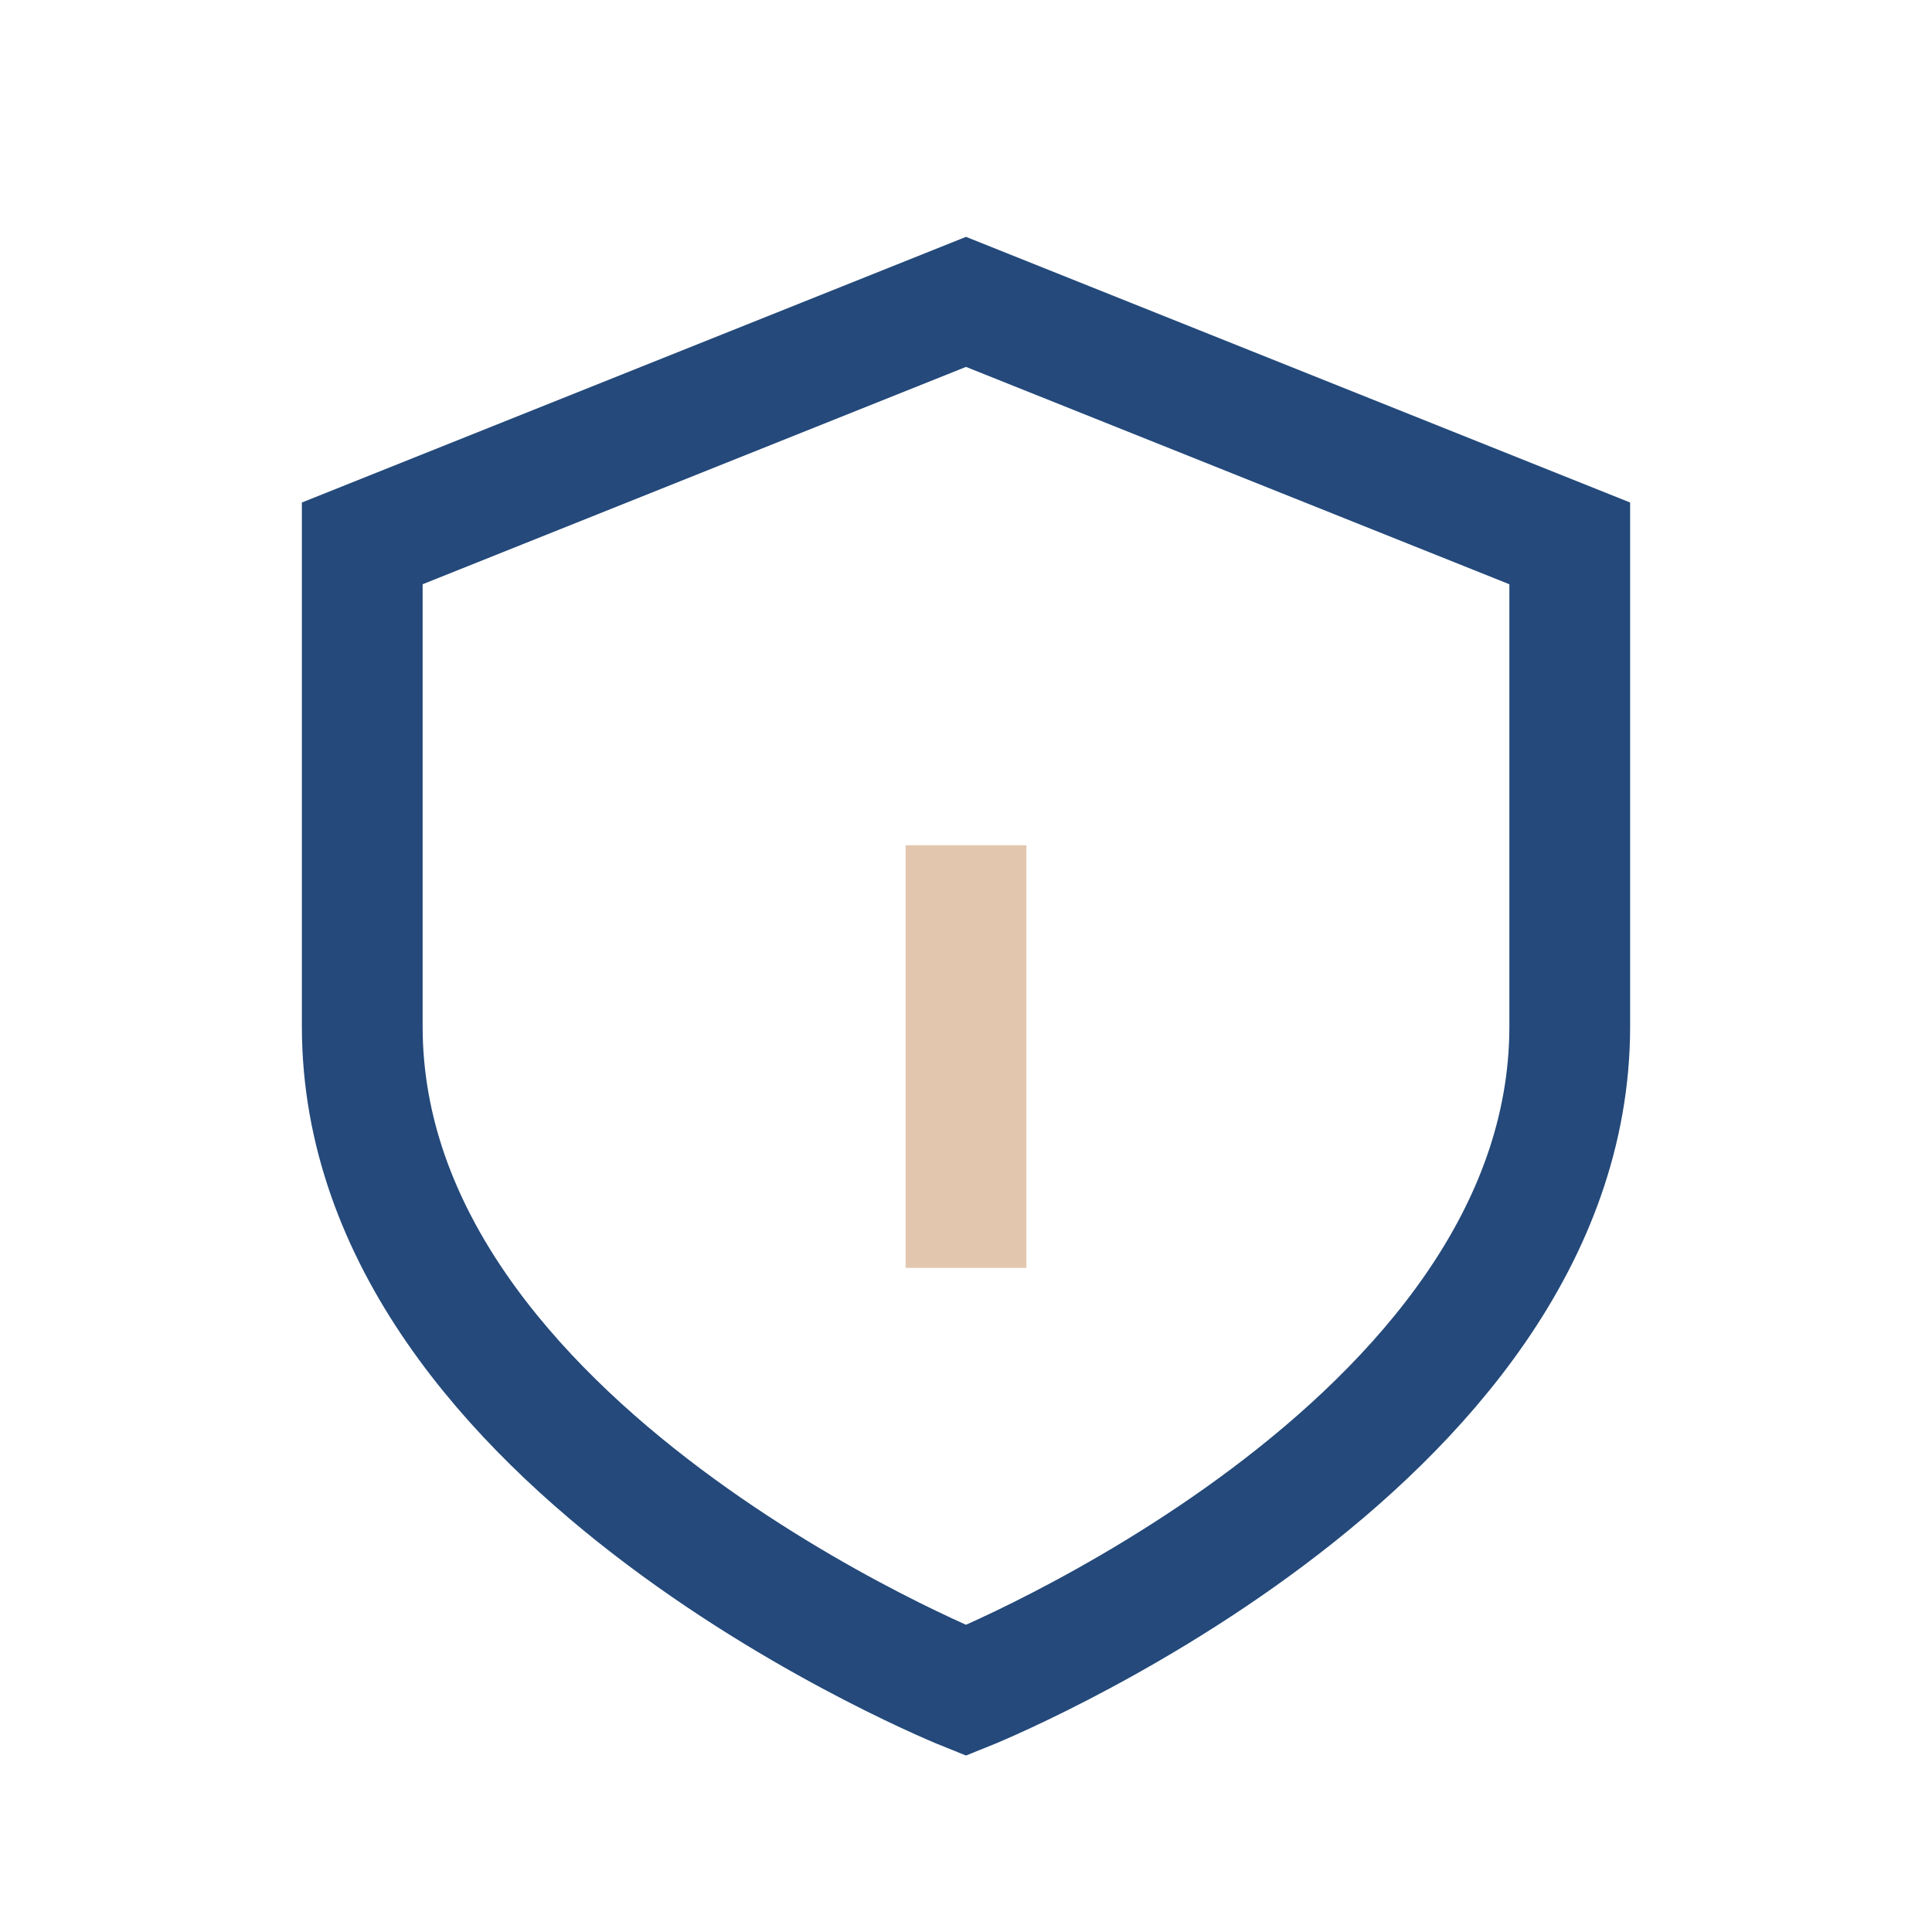 <?xml version="1.0" encoding="UTF-8"?>
<svg xmlns="http://www.w3.org/2000/svg" width="32" height="32" viewBox="0 0 32 32"><path d="M16 5l10 4v8c0 7-10 11-10 11S6 24 6 17V9l10-4z" fill="none" stroke="#24497A" stroke-width="2" /><path d="M16 21v-7" stroke="#E2C6AE" stroke-width="2"/></svg>